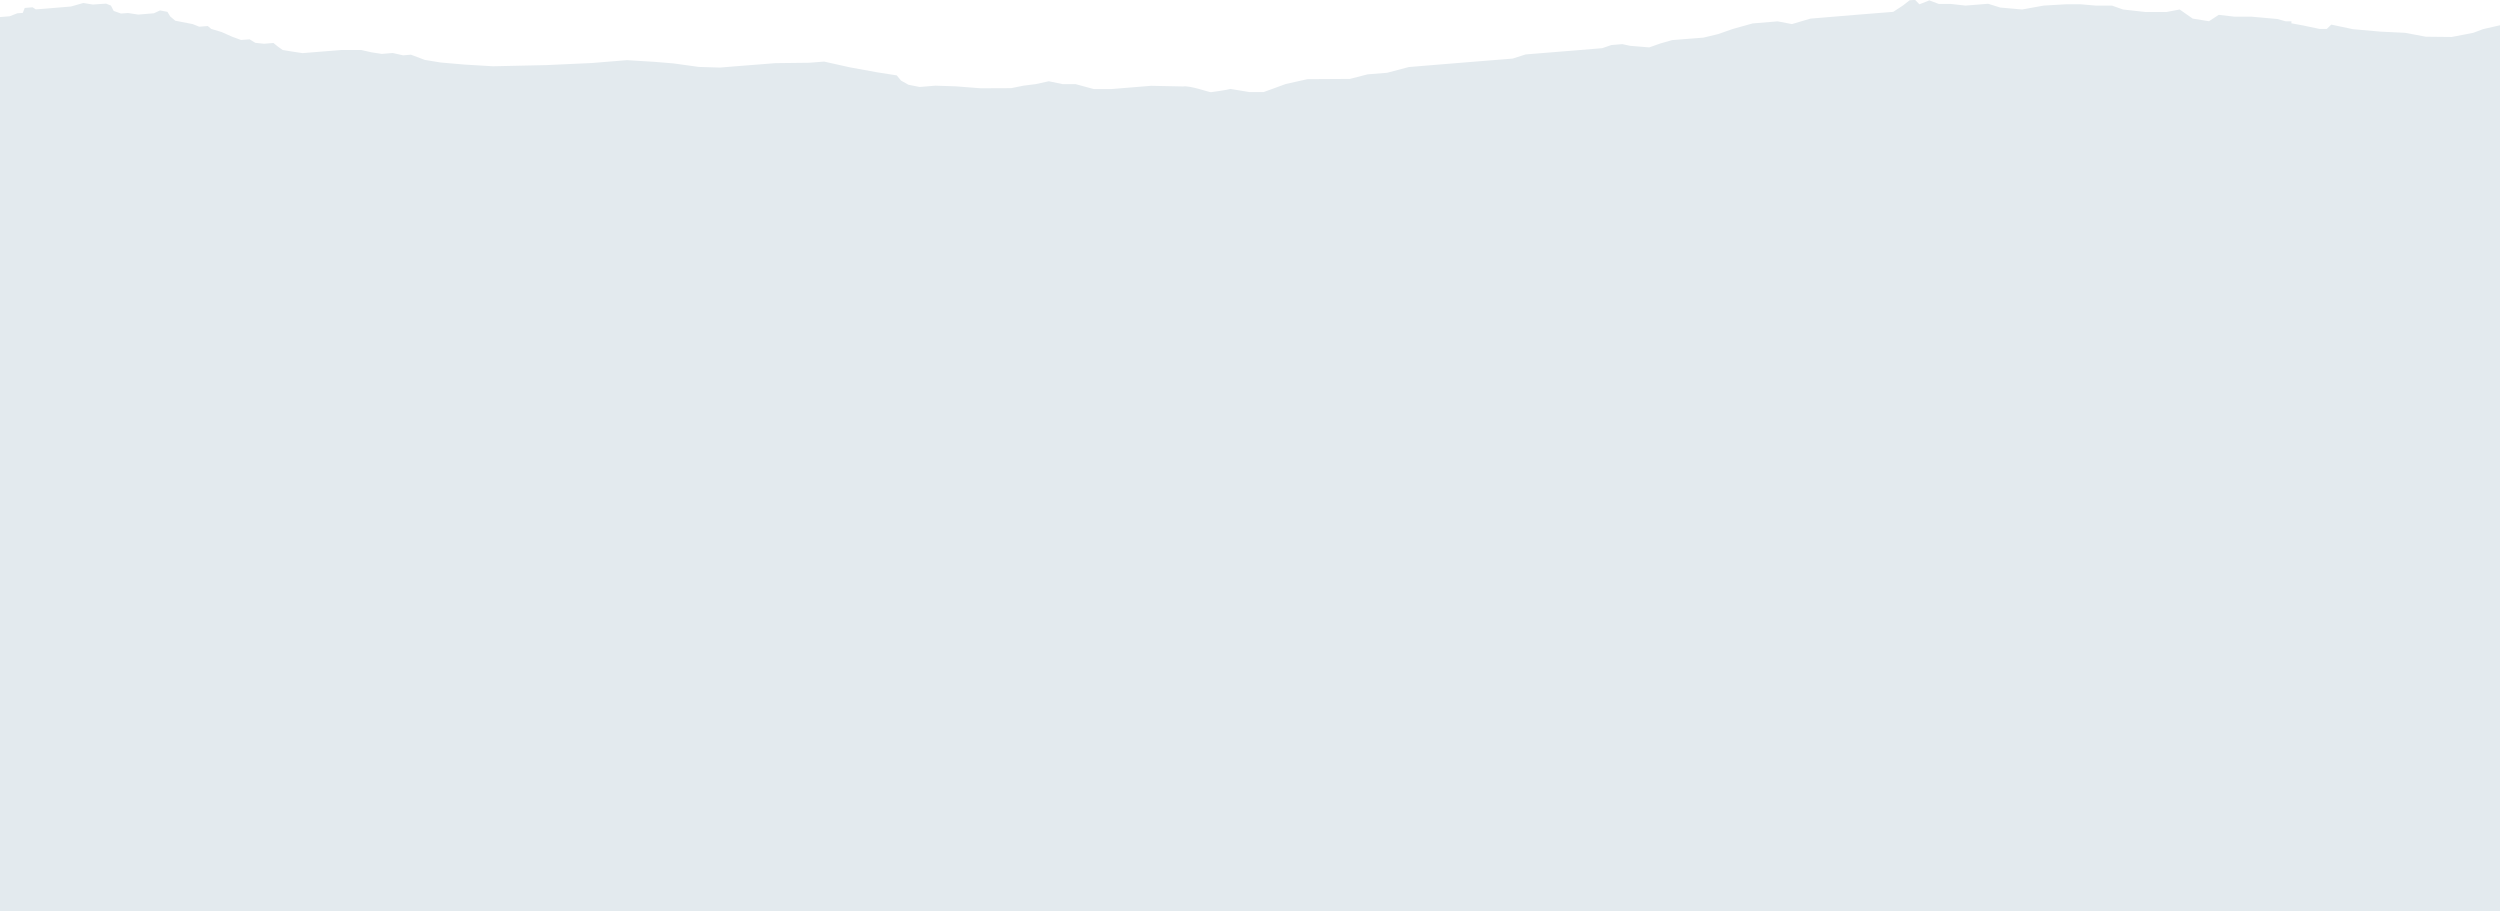 <?xml version="1.0" encoding="utf-8"?>
<!-- Generator: Adobe Illustrator 24.1.1, SVG Export Plug-In . SVG Version: 6.00 Build 0)  -->
<svg version="1.1" id="Layer_1" xmlns="http://www.w3.org/2000/svg" xmlns:xlink="http://www.w3.org/1999/xlink" x="0px" y="0px"
	 viewBox="0 0 1920 700" style="enable-background:new 0 0 1920 700;" xml:space="preserve">
<style type="text/css">
	.st0{fill:#E3EAEE;}
</style>
<path class="st0" d="M7.4,12.5L0,13.1V700h1920V19.4l-13.1,3l-7.4,2.8l-16.6,3.2l-19.9-0.2l-15.9-3l-18.8-0.9l-21.3-1.9l-16.6-3.5
	l-3.4,3.3h-5.7l-12.3-2.6l-9.2-1.7v-1.5h-4.3l-6.5-1.8l-20-1.8h-13l-12-1.4l-7.5,4.9l-12.5-2l-10-7l-10,1.9h-16.5l-17-1.9l-8.5-3
	h-12.5l-11.5-1h-11.5l-17,1l-16.5,3l-16.8-1.5l-9.3-2.9l-17.4,1.4L1497.9,3h-9l-7.2-2.7l-7.6,3l-3.3-3.4l-4.2,0.3l-5.1,4l-7.5,4.9
	l-13.8,1.1l-13.8,1.1l-16.8,1.4l-19.2,1.6l-14.2,4.2l-11-2.1l-19.2,1.6l-15.4,4.3l-11.1,3.9l-11.3,2.7l-10.2,0.8l-13.8,1.1l-8.8,2.5
	l-8.8,3.1l-14.6-1.2l-6.1-1.3l-8.4,0.7l-7,2.4l-18,1.5l-18.6,1.5l-22.2,1.8l-10,3.2l-33.6,2.7l-31.8,2.6l-14.4,1.2l-16.6,4.4
	l-15,1.2l-13.6,3.5l-32.6,0.2l-16.6,3.7l-17,6.2h-11l-14.5-2.4c-2.5,0.8-13.6,2.3-15,2.5c-1.4,0.1-16.1-5.3-21.5-4.4l-24.5-0.5
	l-30.5,2.5h-13.5l-14-3.8h-10l-10.5-2.2l-10,2.2l-9.5,1.2l-9.4,1.9l-23.5,0.1L734,66.3l-15.7-0.5l-12,1l-8.6-1.7l-5.7-3.2l-3.3-4
	l-15.3-2.4l-20.8-3.8l-19.7-4.4l-11.4,0.9l-25.9,0.3L563.8,51L553,51.9l-16.3-0.5l-19.5-2.7l-14.5-1.2l-21.2-1.3l-27,2.2l-34.9,1.6
	l-41,0.9l-21.8-1.3L338.4,48l-12.2-2l-10.6-4l-6,0.5l-8-1.8l-8.4,0.7l-7.8-1.2l-8-1.8h-15.1l-30,2.4l-7.9-1.2l-7.3-1.2l-3.8-2.7
	L210,33l-7.2,0.6l-6.7-0.7l-4.4-2.7l-6.6,0.5l-6.8-2.5l-8.1-3.6l-8-2.4l-2.6-2.2l-6.6,0.5l-5-2l-6.7-1.3l-6.7-1.3l-3.9-3.3l-2.1-3.5
	L122.9,8l-4.7,2.2l-12,1L98.3,10l-5.4,0.4l-5.6-2l-2.1-4.1l-3.7-1.5l-4.8,0.3l-5.4,0.4l-7.3-1.2L54.5,5L43.7,5.9l-9.6,0.8l-6.6,0.5
	L25,5.6l-6,0.5l-1.5,3.8l-4.2,0.3L7.4,12.5z"/>
</svg>

